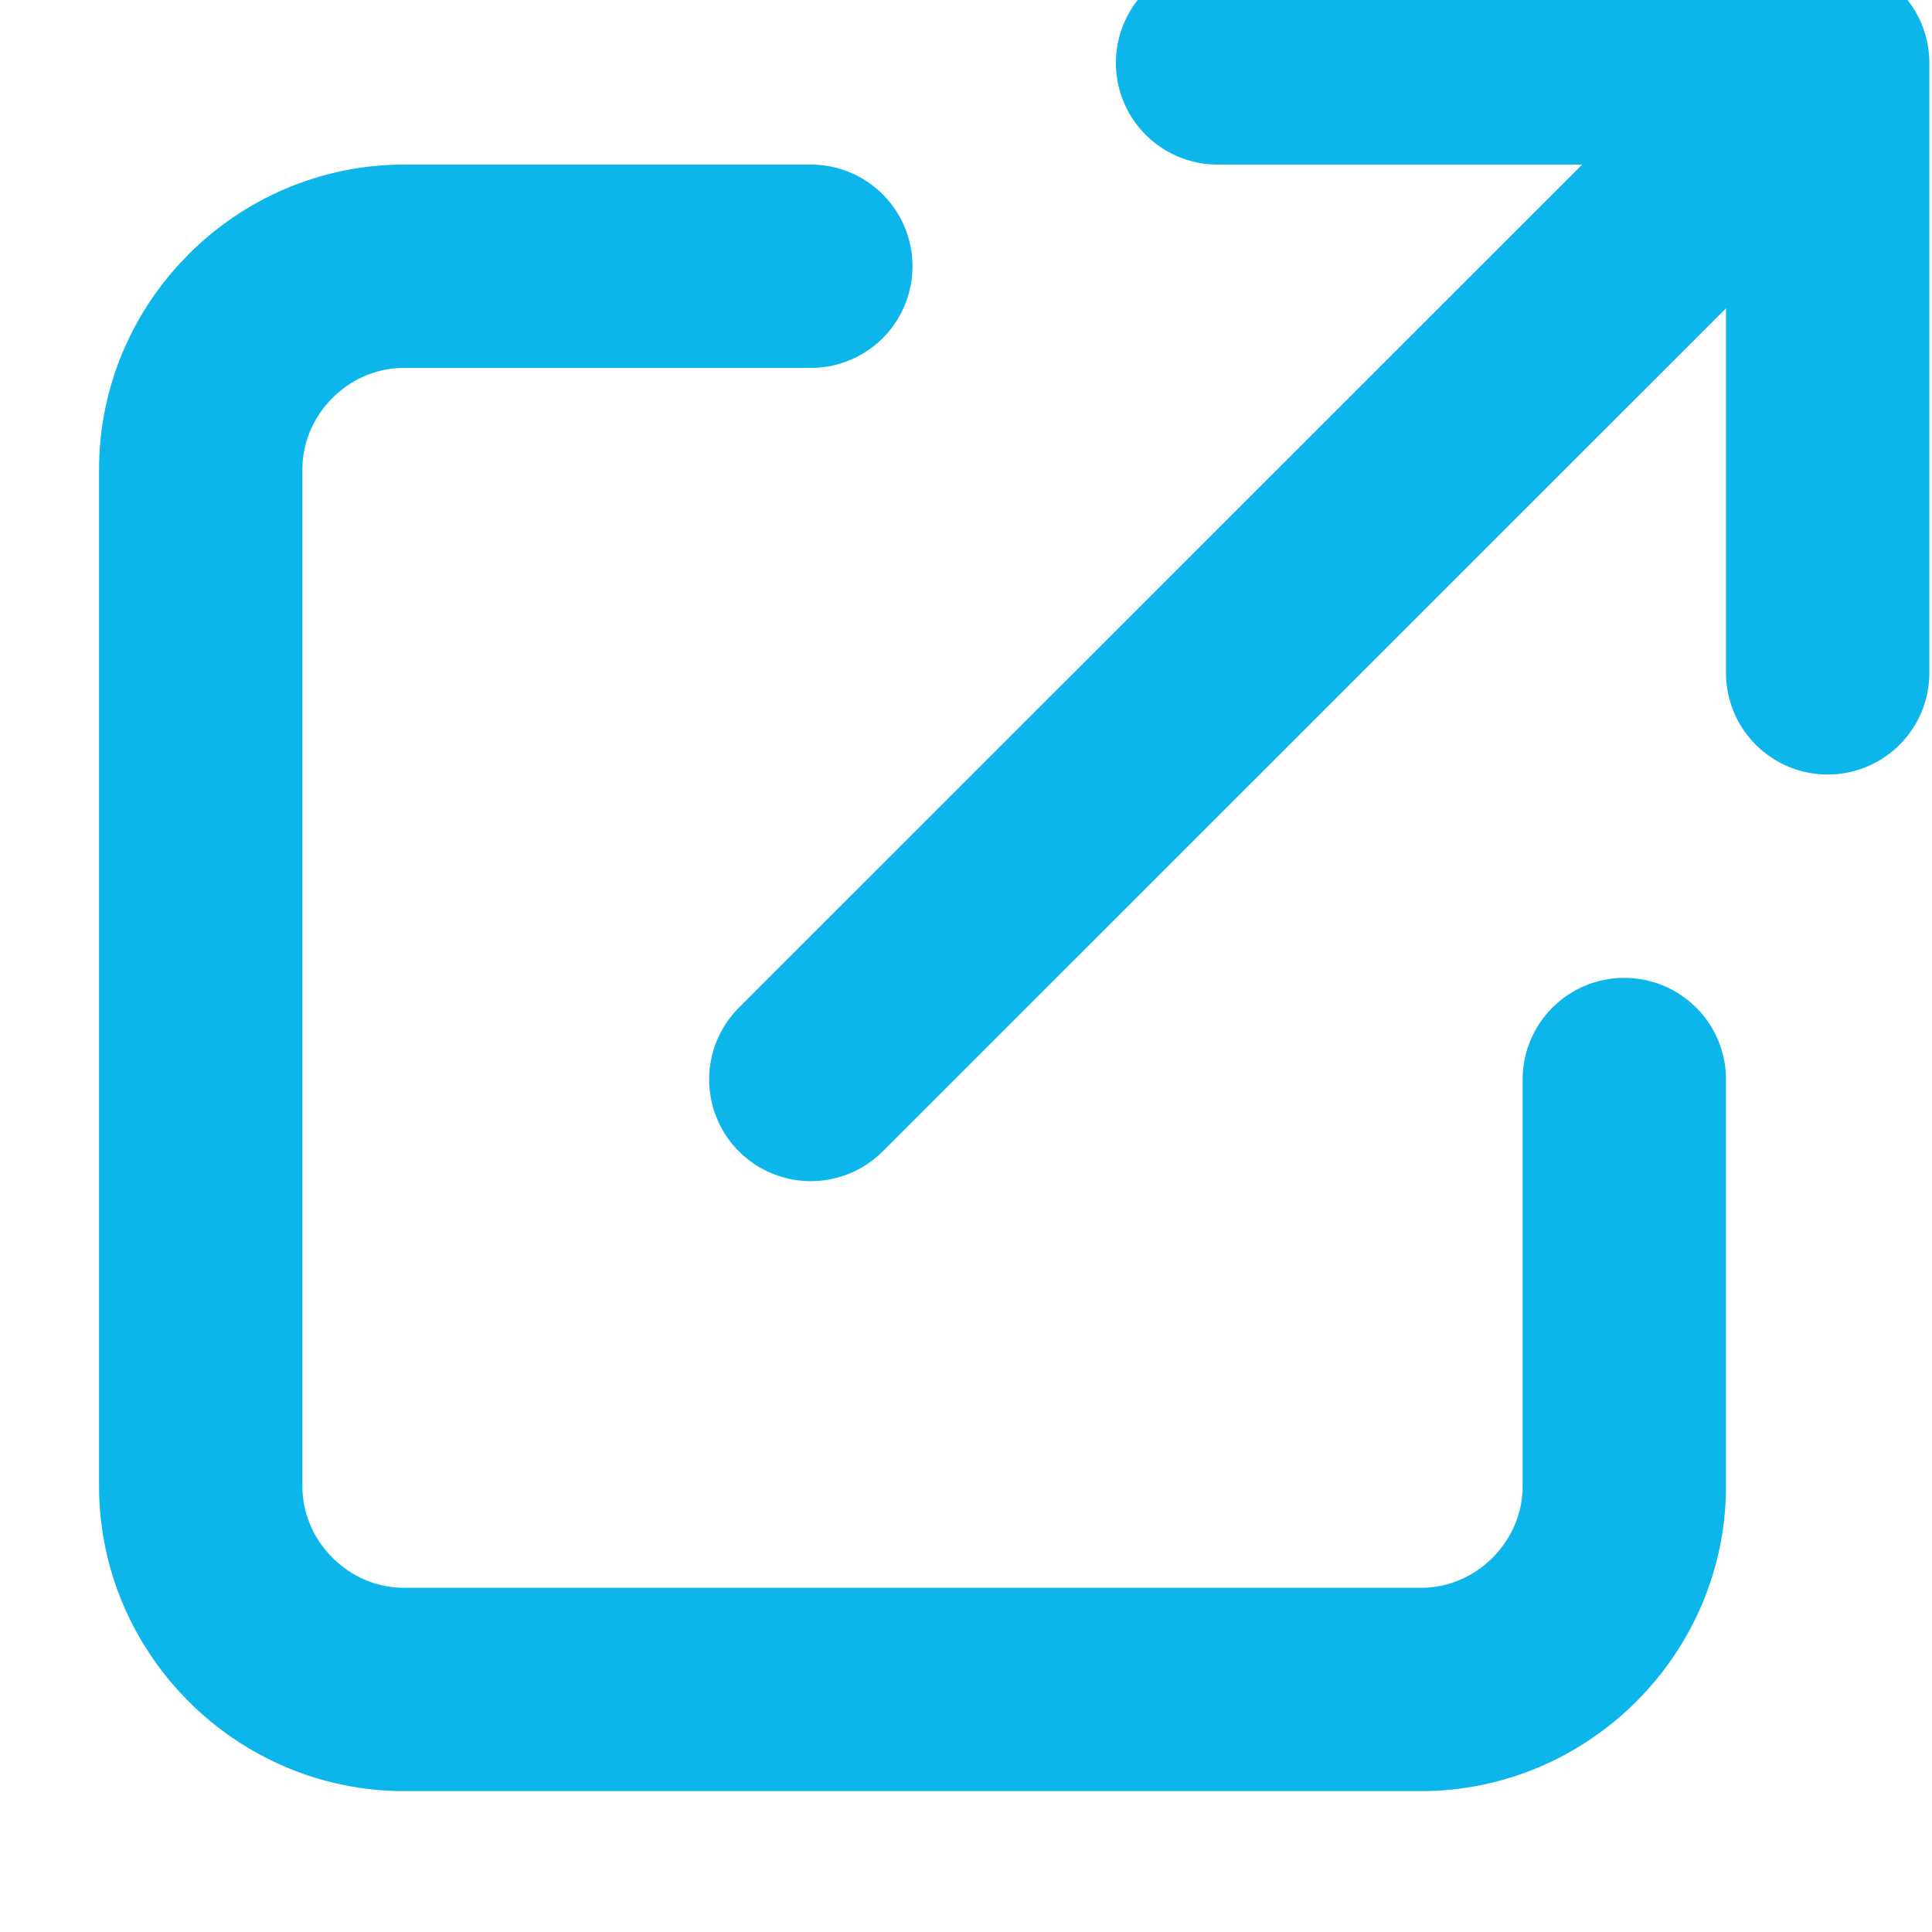 <?xml version="1.0" encoding="UTF-8" standalone="no"?>
<!DOCTYPE svg PUBLIC "-//W3C//DTD SVG 1.1//EN" "http://www.w3.org/Graphics/SVG/1.1/DTD/svg11.dtd">
<svg width="100%" height="100%" viewBox="0 0 19 19" version="1.1" xmlns="http://www.w3.org/2000/svg" xmlns:xlink="http://www.w3.org/1999/xlink" xml:space="preserve" xmlns:serif="http://www.serif.com/" style="fill-rule:evenodd;clip-rule:evenodd;stroke-linecap:round;stroke-linejoin:round;">
    <g transform="matrix(1,0,0,1,-789,-2018)">
        <g transform="matrix(1,0,0,1.075,5.185,512.275)">
            <g transform="matrix(1,0,0,0.93,781.789,1397.53)">
                <path d="M10,6L6,6C4.903,6 4,6.903 4,8L4,18C4,19.097 4.903,20 6,20L16,20C17.097,20 18,19.097 18,18L18,14M14,4L20,4M20,4L20,10M20,4L10,14" style="fill:none;fill-rule:nonzero;stroke:rgb(12,182,234);stroke-width:2px;"/>
            </g>
        </g>
    </g>
</svg>
